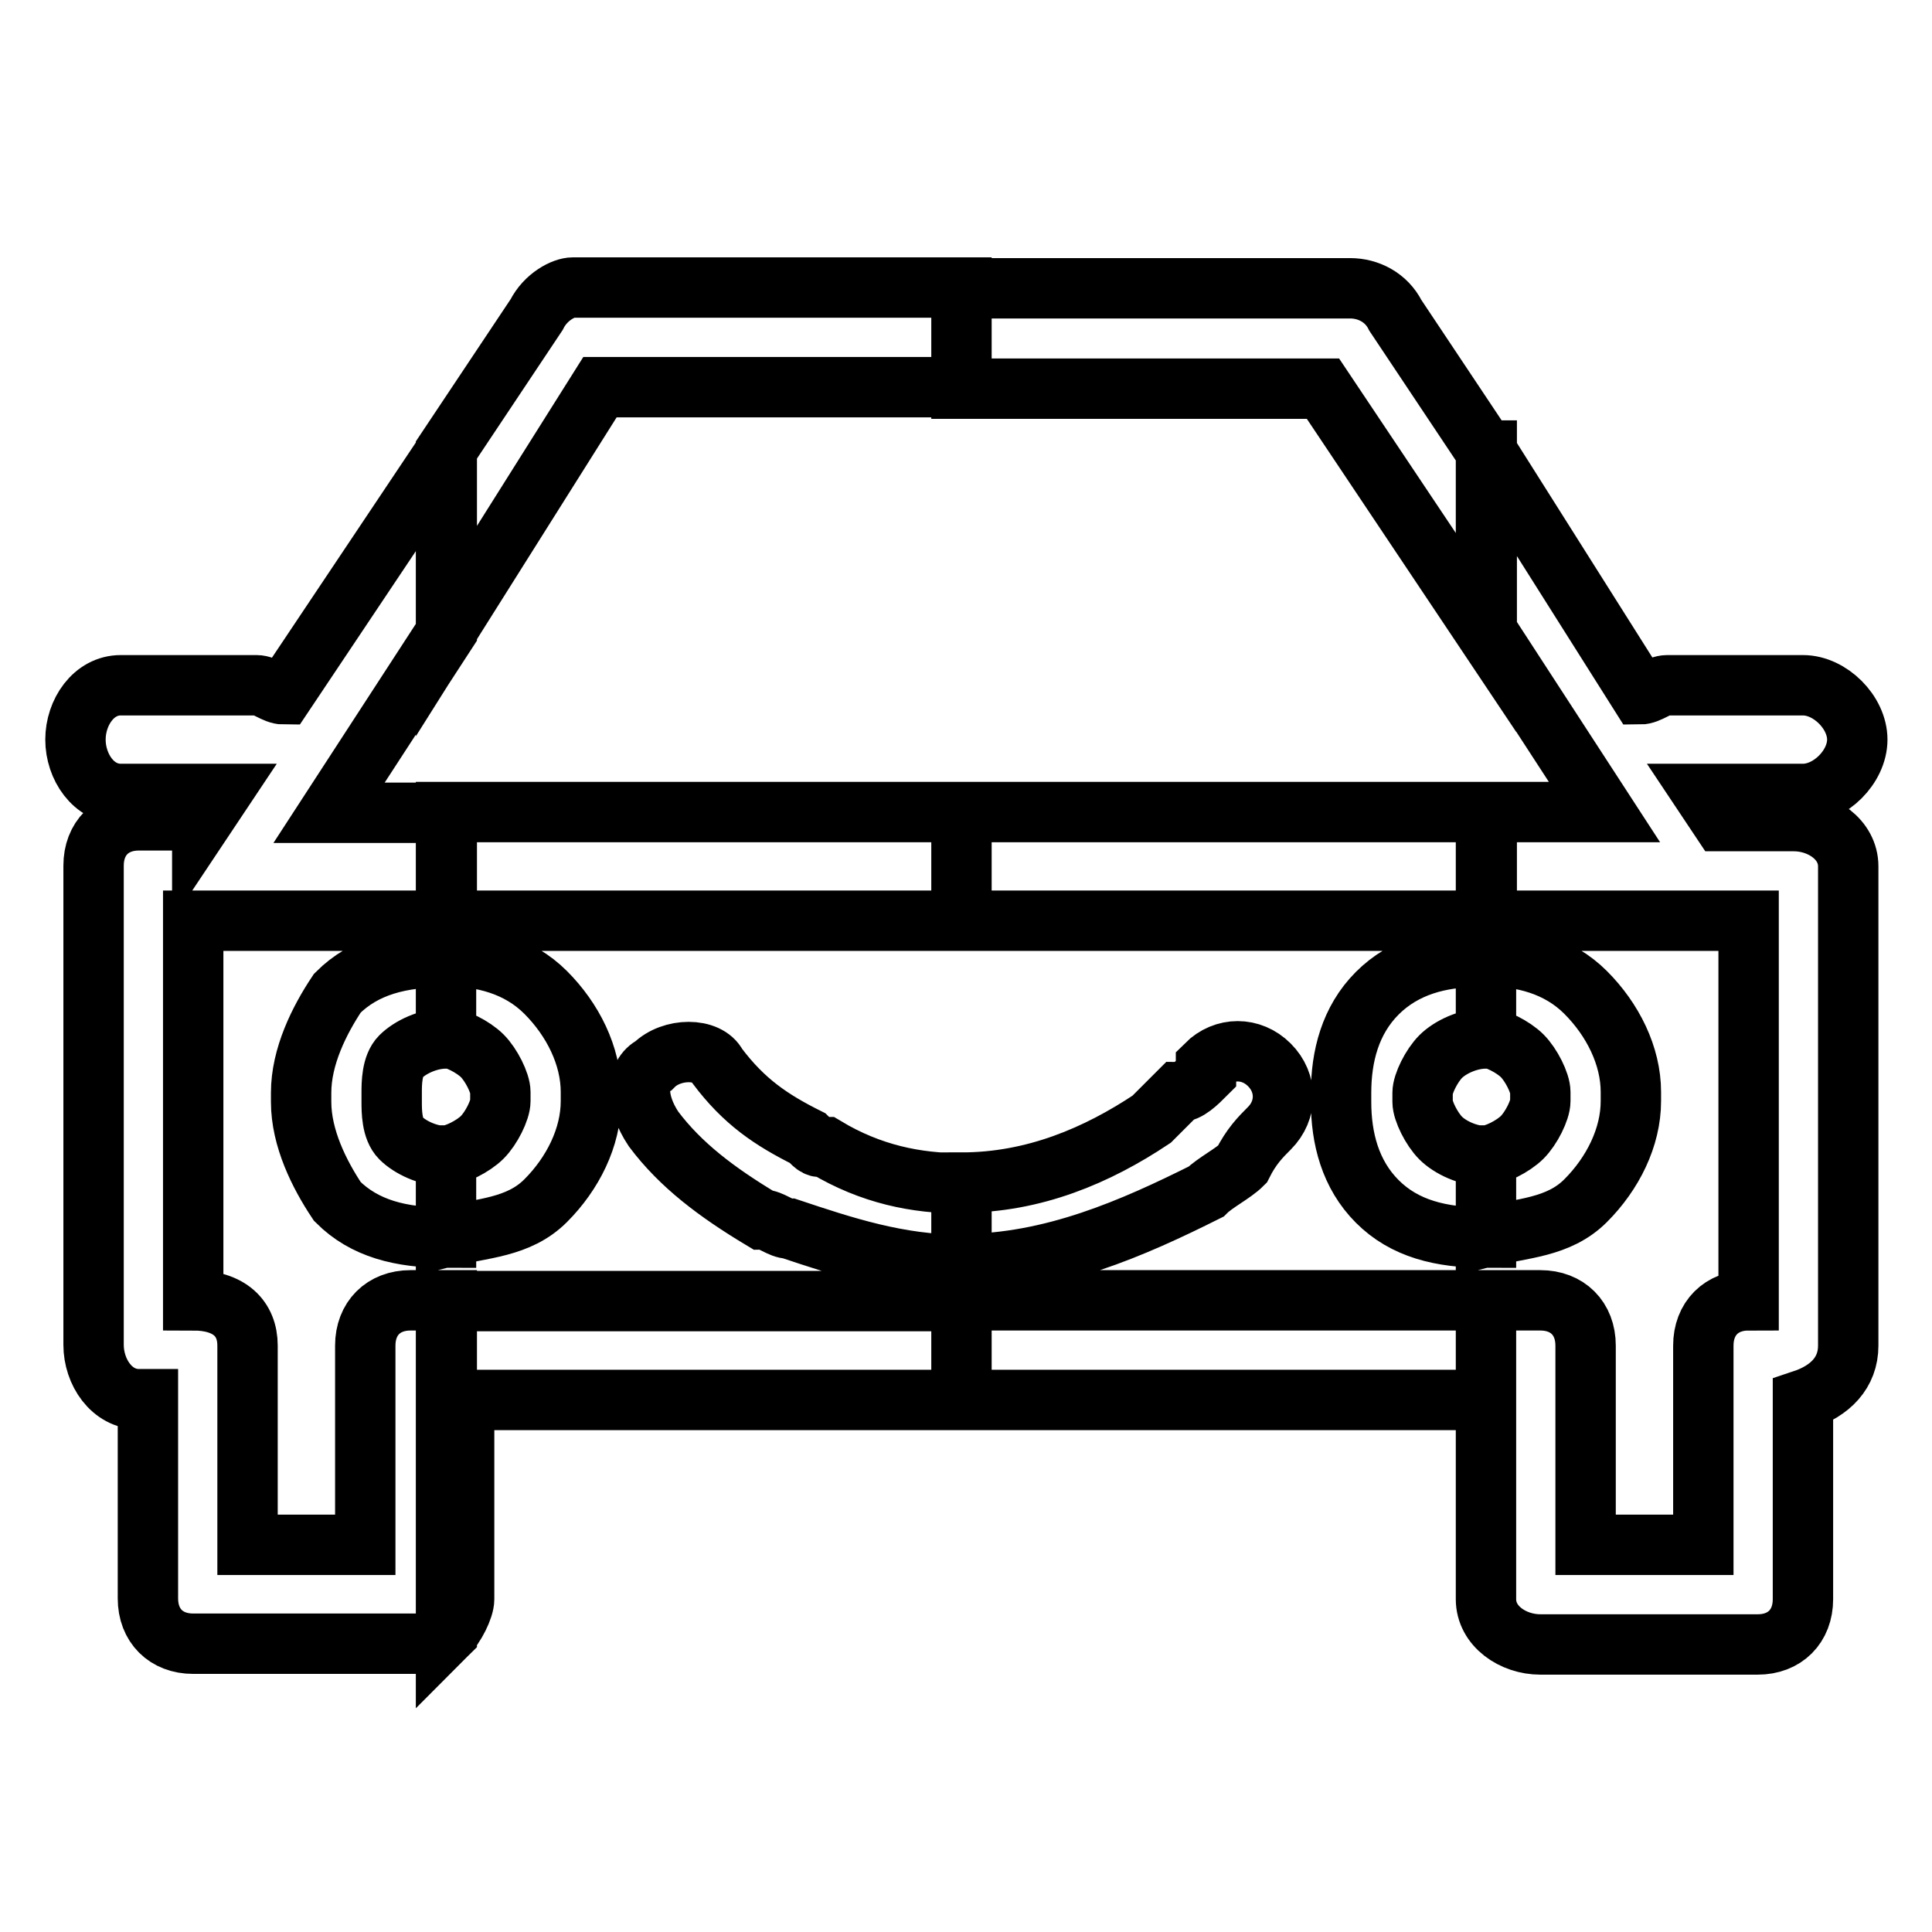<?xml version="1.0" encoding="utf-8"?>
<!-- Svg Vector Icons : http://www.onlinewebfonts.com/icon -->
<!DOCTYPE svg PUBLIC "-//W3C//DTD SVG 1.1//EN" "http://www.w3.org/Graphics/SVG/1.1/DTD/svg11.dtd">
<svg version="1.1" xmlns="http://www.w3.org/2000/svg" xmlns:xlink="http://www.w3.org/1999/xlink" x="0px" y="0px" viewBox="0 0 256 256" enable-background="new 0 0 256 256" xml:space="preserve">
<g> <path stroke-width="8" fill-opacity="0" stroke="#000000"  d="M196.9,59.7l20.4,32.3c1.2,0,2.4-1.2,3.6-1.2h18c3.6,0,7.2,3.6,7.2,7.2s-3.6,7.2-7.2,7.2h-13.2l2.4,3.6h9.6 c3.6,0,7.2,2.4,7.2,6v63.5c0,3.6-2.4,6-6,7.2v26.4c0,3.6-2.4,6-6,6l0,0h-28.8c-3.6,0-7.2-2.4-7.2-6l0,0v-26.4l0,0v-13.2h7.2 c3.6,0,6,2.4,6,6v26.4h15.6v-26.4l0,0c0-3.6,2.4-6,6-6V122h-34.7v-14.4h15.6l-15.6-24V59.7L196.9,59.7z M196.9,163.9L196.9,163.9 L196.9,163.9c4.8-1.2,9.6-1.2,13.2-4.8c3.6-3.6,6-8.4,6-13.2l0,0l0,0v-1.2l0,0c0-4.8-2.4-9.6-6-13.2l0,0c-3.6-3.6-8.4-4.8-13.2-4.8 l0,0l0,0v10.8l0,0l0,0c1.2,0,3.6,1.2,4.8,2.4l0,0c1.2,1.2,2.4,3.6,2.4,4.8l0,0v1.2l0,0l0,0c0,1.2-1.2,3.6-2.4,4.8 c-1.2,1.2-3.6,2.4-4.8,2.4l0,0l0,0V163.9z M127.4,38.2h51.5c2.4,0,4.8,1.2,6,3.6l0,0l12,18v24l-21.6-32.3h-47.9V38.2L127.4,38.2z  M196.9,185.5h-69.5v-13.2h69.5V185.5L196.9,185.5z M196.9,107.6V122h-69.5v-14.4H196.9L196.9,107.6z M196.9,126.8v10.8l0,0l0,0 l0,0c-2.4,0-4.8,1.2-6,2.4c-1.2,1.2-2.4,3.6-2.4,4.8l0,0v1.2l0,0l0,0c0,1.2,1.2,3.6,2.4,4.8c1.2,1.2,3.6,2.4,6,2.4l0,0l0,0l0,0 v10.8l0,0l0,0l0,0c-6,0-10.8-1.2-14.4-4.8c-3.6-3.6-4.8-8.4-4.8-13.2l0,0l0,0v-1.2l0,0c0-4.8,1.2-9.6,4.8-13.2 c3.6-3.6,8.4-4.8,13.2-4.8L196.9,126.8L196.9,126.8L196.9,126.8L196.9,126.8z M127.4,167.5v-10.8c9.6,0,18-3.6,25.2-8.4 c1.2-1.2,2.4-2.4,3.6-3.6l0,0c1.2,0,2.4-1.2,3.6-2.4c0-1.2,0-1.2,0-1.2l0,0c2.4-2.4,6-2.4,8.4,0c2.4,2.4,2.4,6,0,8.4l0,0l0,0l0,0 c-1.2,1.2-2.4,2.4-3.6,4.8l0,0l0,0c-1.2,1.2-3.6,2.4-4.8,3.6C150.2,162.7,139.4,167.5,127.4,167.5z M59.1,59.7l12-18 c1.2-2.4,3.6-3.6,4.8-3.6l0,0h51.5v13.2H79.5L59.1,83.7V59.7L59.1,59.7z M127.4,185.5H61.5v26.4c0,1.2-1.2,3.6-2.4,4.8v-44.3h68.3 V185.5L127.4,185.5z M127.4,107.6V122H59.1v-14.4H127.4L127.4,107.6z M127.4,156.8v10.8l0,0l0,0l0,0c-8.4,0-15.6-2.4-22.8-4.8 c-1.2,0-2.4-1.2-3.6-1.2l0,0l0,0c-6-3.6-10.8-7.2-14.4-12c-2.4-3.6-2.4-7.2,0-8.4c2.4-2.4,7.2-2.4,8.4,0c3.6,4.8,7.2,7.2,12,9.6 l0,0c1.2,1.2,1.2,1.2,2.4,1.2C115.4,155.6,121.4,156.8,127.4,156.8L127.4,156.8L127.4,156.8L127.4,156.8L127.4,156.8z M59.1,163.9 v-10.8l0,0l0,0c1.2,0,3.6-1.2,4.8-2.4c1.2-1.2,2.4-3.6,2.4-4.8l0,0l0,0v-1.2l0,0c0-1.2-1.2-3.6-2.4-4.8l0,0 c-1.2-1.2-3.6-2.4-4.8-2.4l0,0l0,0v-10.8l0,0l0,0c4.8,0,9.6,1.2,13.2,4.8l0,0c3.6,3.6,6,8.4,6,13.2l0,0v1.2l0,0l0,0 c0,4.8-2.4,9.6-6,13.2C68.7,162.7,63.9,162.7,59.1,163.9L59.1,163.9L59.1,163.9z M26.8,108.8l2.4-3.6H16c-3.6,0-6-3.6-6-7.2 s2.4-7.2,6-7.2h18c1.2,0,2.4,1.2,3.6,1.2l21.6-32.3v24l-15.6,24h15.6V122H25.6v50.3l0,0c4.8,0,7.2,2.4,7.2,6v26.4h15.6v-26.4l0,0 c0-3.6,2.4-6,6-6h4.8v44.3c-1.2,1.2-2.4,1.2-4.8,1.2l0,0H25.6c-3.6,0-6-2.4-6-6l0,0v-26.4h-1.2c-3.6,0-6-3.6-6-7.2l0,0v-63.5 c0-3.6,2.4-6,6-6H26.8L26.8,108.8z M59.1,126.8L59.1,126.8L59.1,126.8L59.1,126.8c-6,0-10.8,1.2-14.4,4.8 c-2.4,3.6-4.8,8.4-4.8,13.2l0,0v1.2l0,0l0,0c0,4.8,2.4,9.6,4.8,13.2c3.6,3.6,8.4,4.8,14.4,4.8l0,0l0,0l0,0v-10.8l0,0l0,0l0,0 c-2.4,0-4.8-1.2-6-2.4c-1.2-1.2-1.2-3.6-1.2-4.8l0,0l0,0v-1.2l0,0c0-1.2,0-3.6,1.2-4.8c1.2-1.2,3.6-2.4,6-2.4l0,0l0,0l0,0V126.8z" /></g>
</svg>
